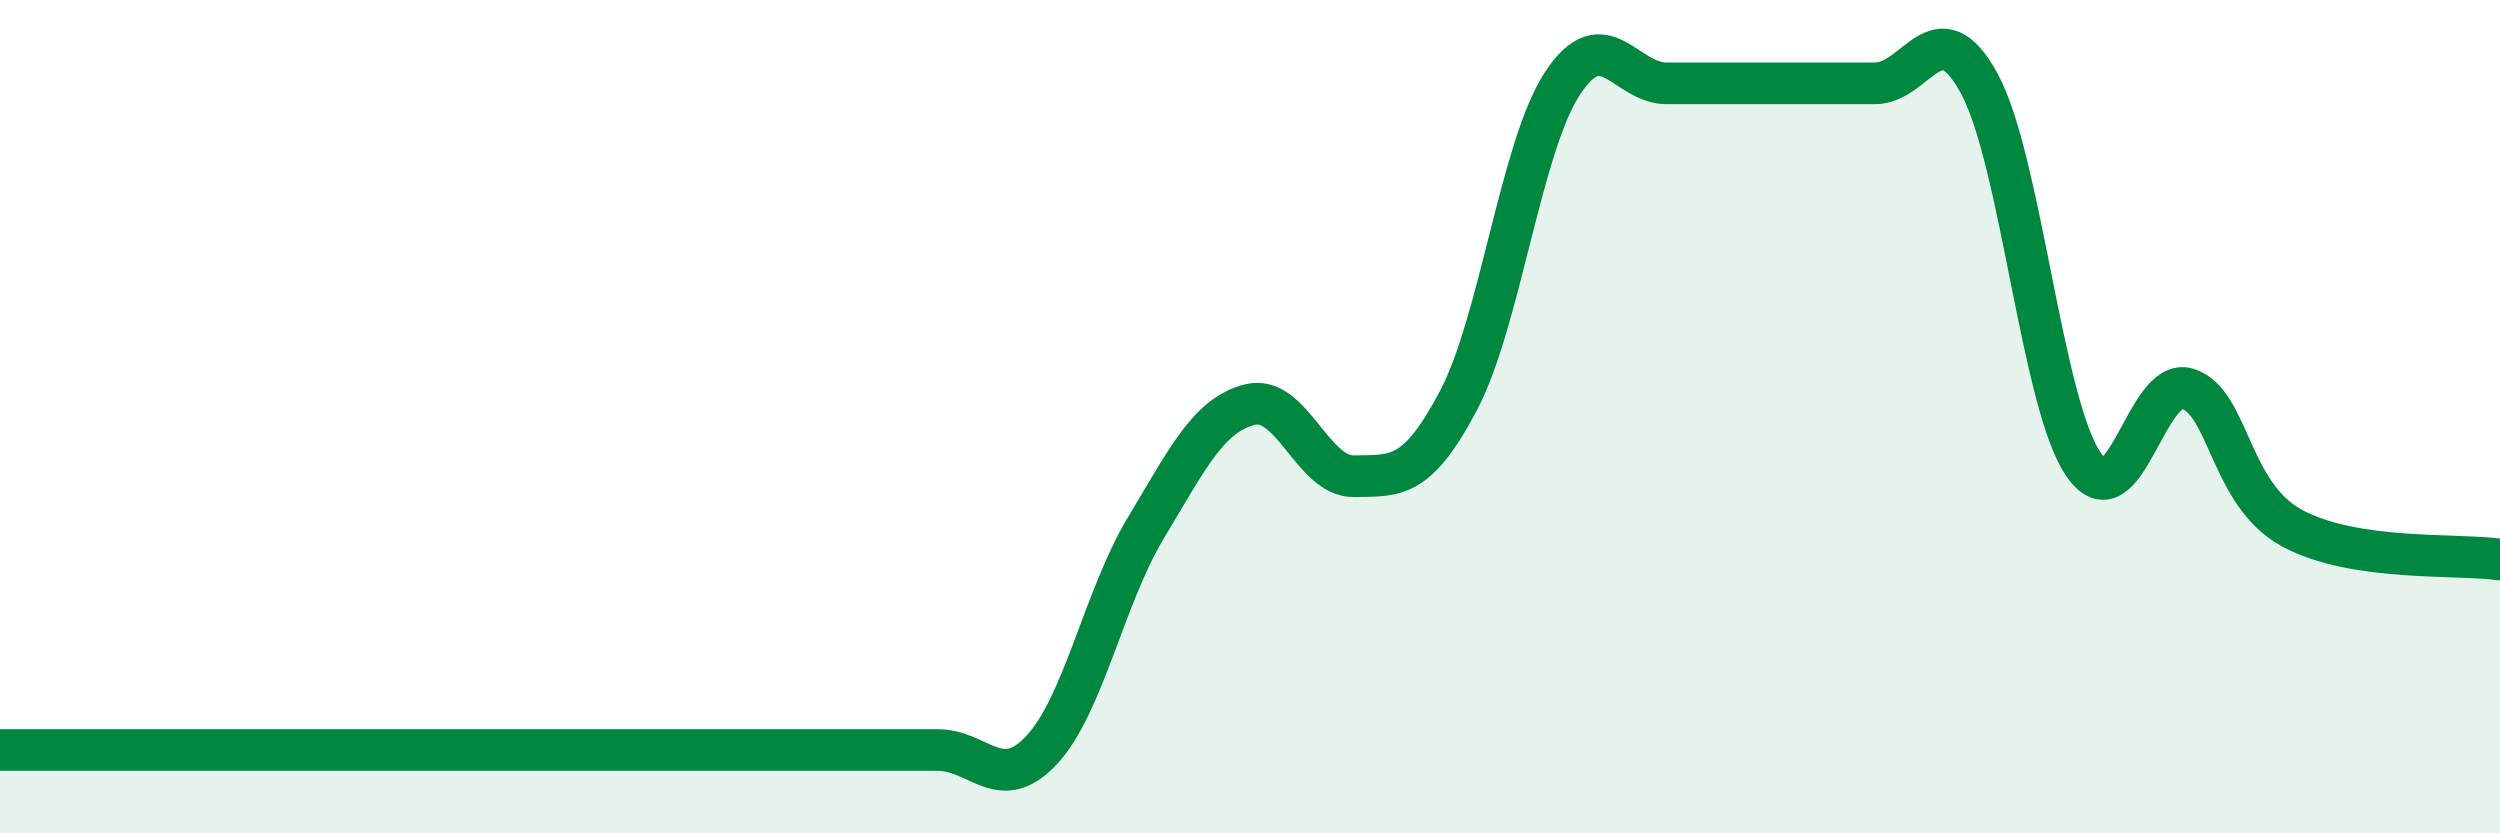 
    <svg width="60" height="20" viewBox="0 0 60 20" xmlns="http://www.w3.org/2000/svg">
      <path
        d="M 0,18 C 0.5,18 1.5,18 2.5,18 C 3.5,18 4,18 5,18 C 6,18 6.5,18 7.5,18 C 8.5,18 9,18 10,18 C 11,18 11.5,18 12.5,18 C 13.5,18 14,18 15,18 C 16,18 16.5,18 17.5,18 C 18.5,18 19,18 20,18 C 21,18 21.5,18 22.5,18 C 23.5,18 24,19.07 25,18 C 26,16.93 26.5,14.33 27.5,12.67 C 28.5,11.01 29,9.96 30,9.71 C 31,9.46 31.5,11.45 32.5,11.43 C 33.5,11.41 34,11.51 35,9.62 C 36,7.73 36.5,3.52 37.5,2 C 38.5,0.48 39,2 40,2 C 41,2 41.5,2 42.5,2 C 43.5,2 44,2 45,2 C 46,2 46.5,0.17 47.5,2 C 48.5,3.83 49,9.67 50,11.14 C 51,12.61 51.5,9.02 52.5,9.33 C 53.5,9.64 53.5,11.85 55,12.67 C 56.5,13.49 59,13.28 60,13.43L60 20L0 20Z"
        fill="#008740"
        opacity="0.1"
        stroke-linecap="round"
        stroke-linejoin="round"
      />
      <path
        d="M 0,18 C 0.5,18 1.5,18 2.5,18 C 3.5,18 4,18 5,18 C 6,18 6.5,18 7.5,18 C 8.5,18 9,18 10,18 C 11,18 11.5,18 12.5,18 C 13.5,18 14,18 15,18 C 16,18 16.5,18 17.5,18 C 18.5,18 19,18 20,18 C 21,18 21.5,18 22.5,18 C 23.5,18 24,19.07 25,18 C 26,16.93 26.5,14.33 27.5,12.67 C 28.5,11.01 29,9.96 30,9.71 C 31,9.46 31.5,11.45 32.5,11.43 C 33.5,11.41 34,11.51 35,9.62 C 36,7.73 36.5,3.52 37.5,2 C 38.5,0.48 39,2 40,2 C 41,2 41.5,2 42.5,2 C 43.5,2 44,2 45,2 C 46,2 46.5,0.17 47.5,2 C 48.5,3.83 49,9.67 50,11.14 C 51,12.61 51.5,9.02 52.5,9.33 C 53.5,9.64 53.5,11.85 55,12.67 C 56.5,13.49 59,13.28 60,13.43"
        stroke="#008740"
        stroke-width="1"
        fill="none"
        stroke-linecap="round"
        stroke-linejoin="round"
      />
    </svg>
  